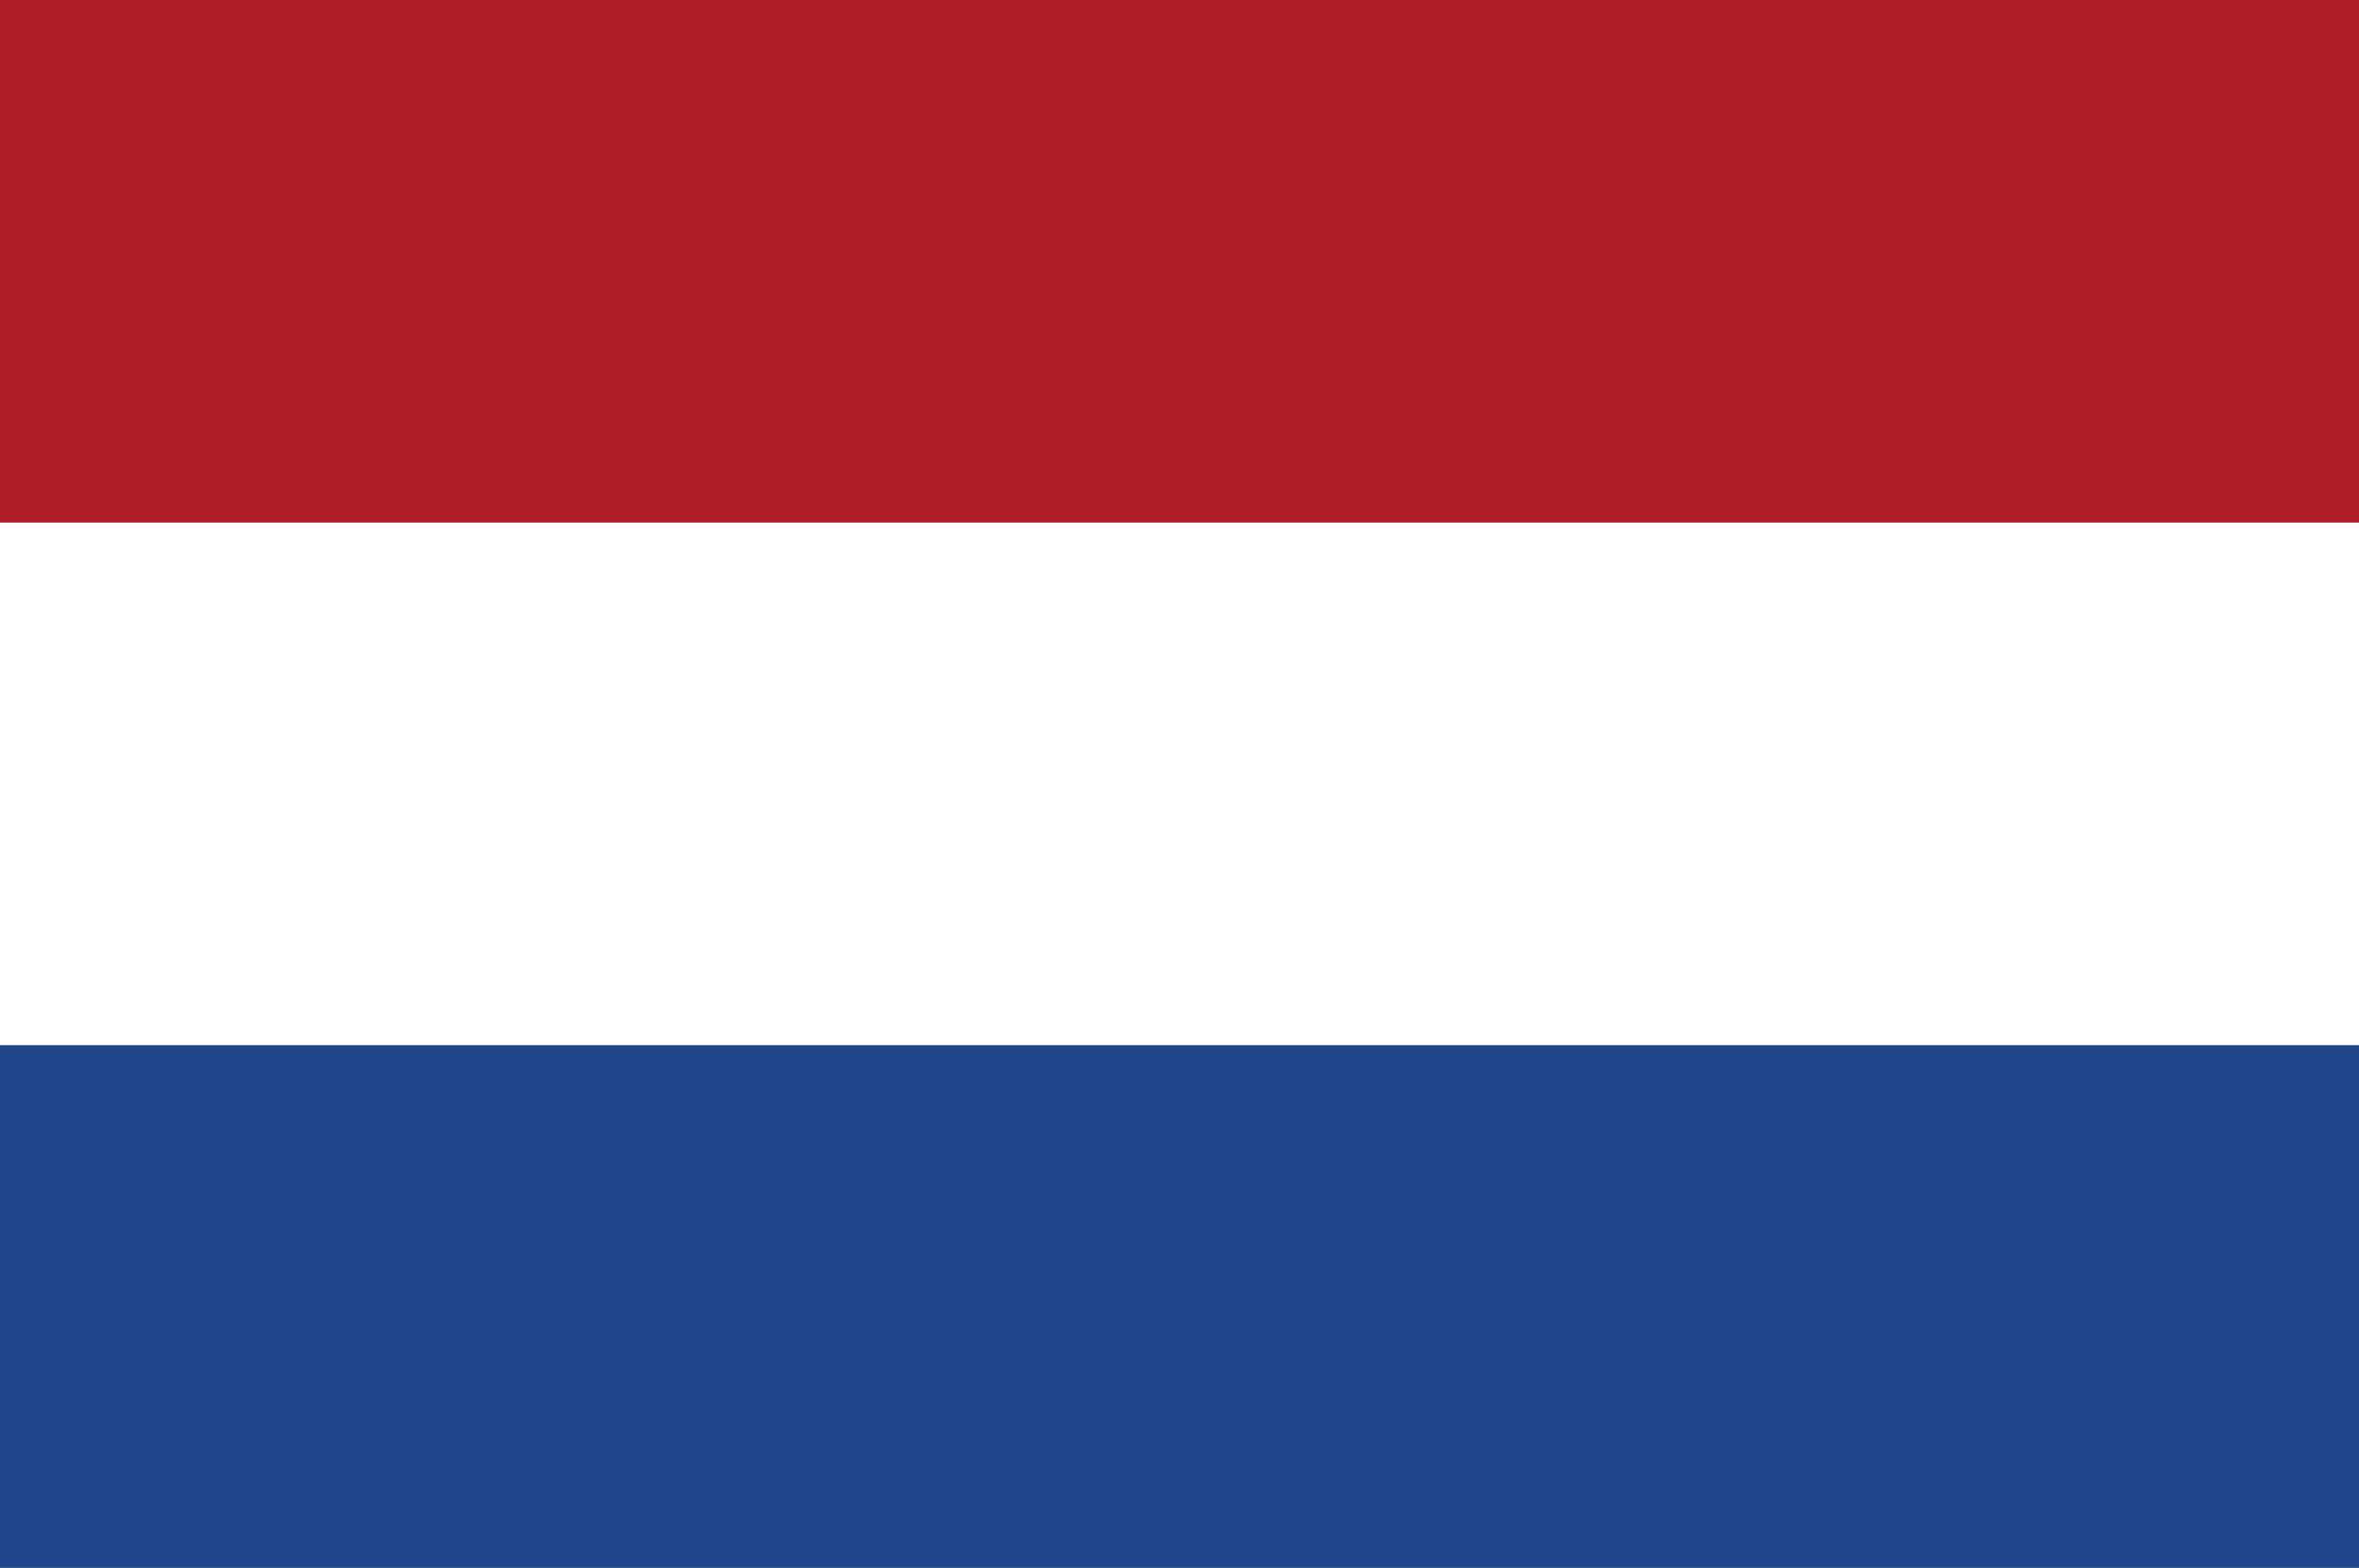 <svg xmlns="http://www.w3.org/2000/svg" width="51" height="33.9" viewBox="0 0 51 33.9">
  <rect x="0" y="0" width="51" height="33.9" fill="#808080" stroke="none"/>
  <g id="Group_5868" data-name="Group 5868" transform="translate(-556 -181)">
    <rect id="Rectangle_148746" data-name="Rectangle 148746" width="51" height="11.3" transform="translate(556 181)" fill="#ae1c28"/>
    <rect id="Rectangle_148747" data-name="Rectangle 148747" width="51" height="11.3" transform="translate(556 192.3)" fill="#fff"/>
    <rect id="Rectangle_148748" data-name="Rectangle 148748" width="51" height="11.3" transform="translate(556 203.6)" fill="#21468b"/>
  </g>
</svg>
